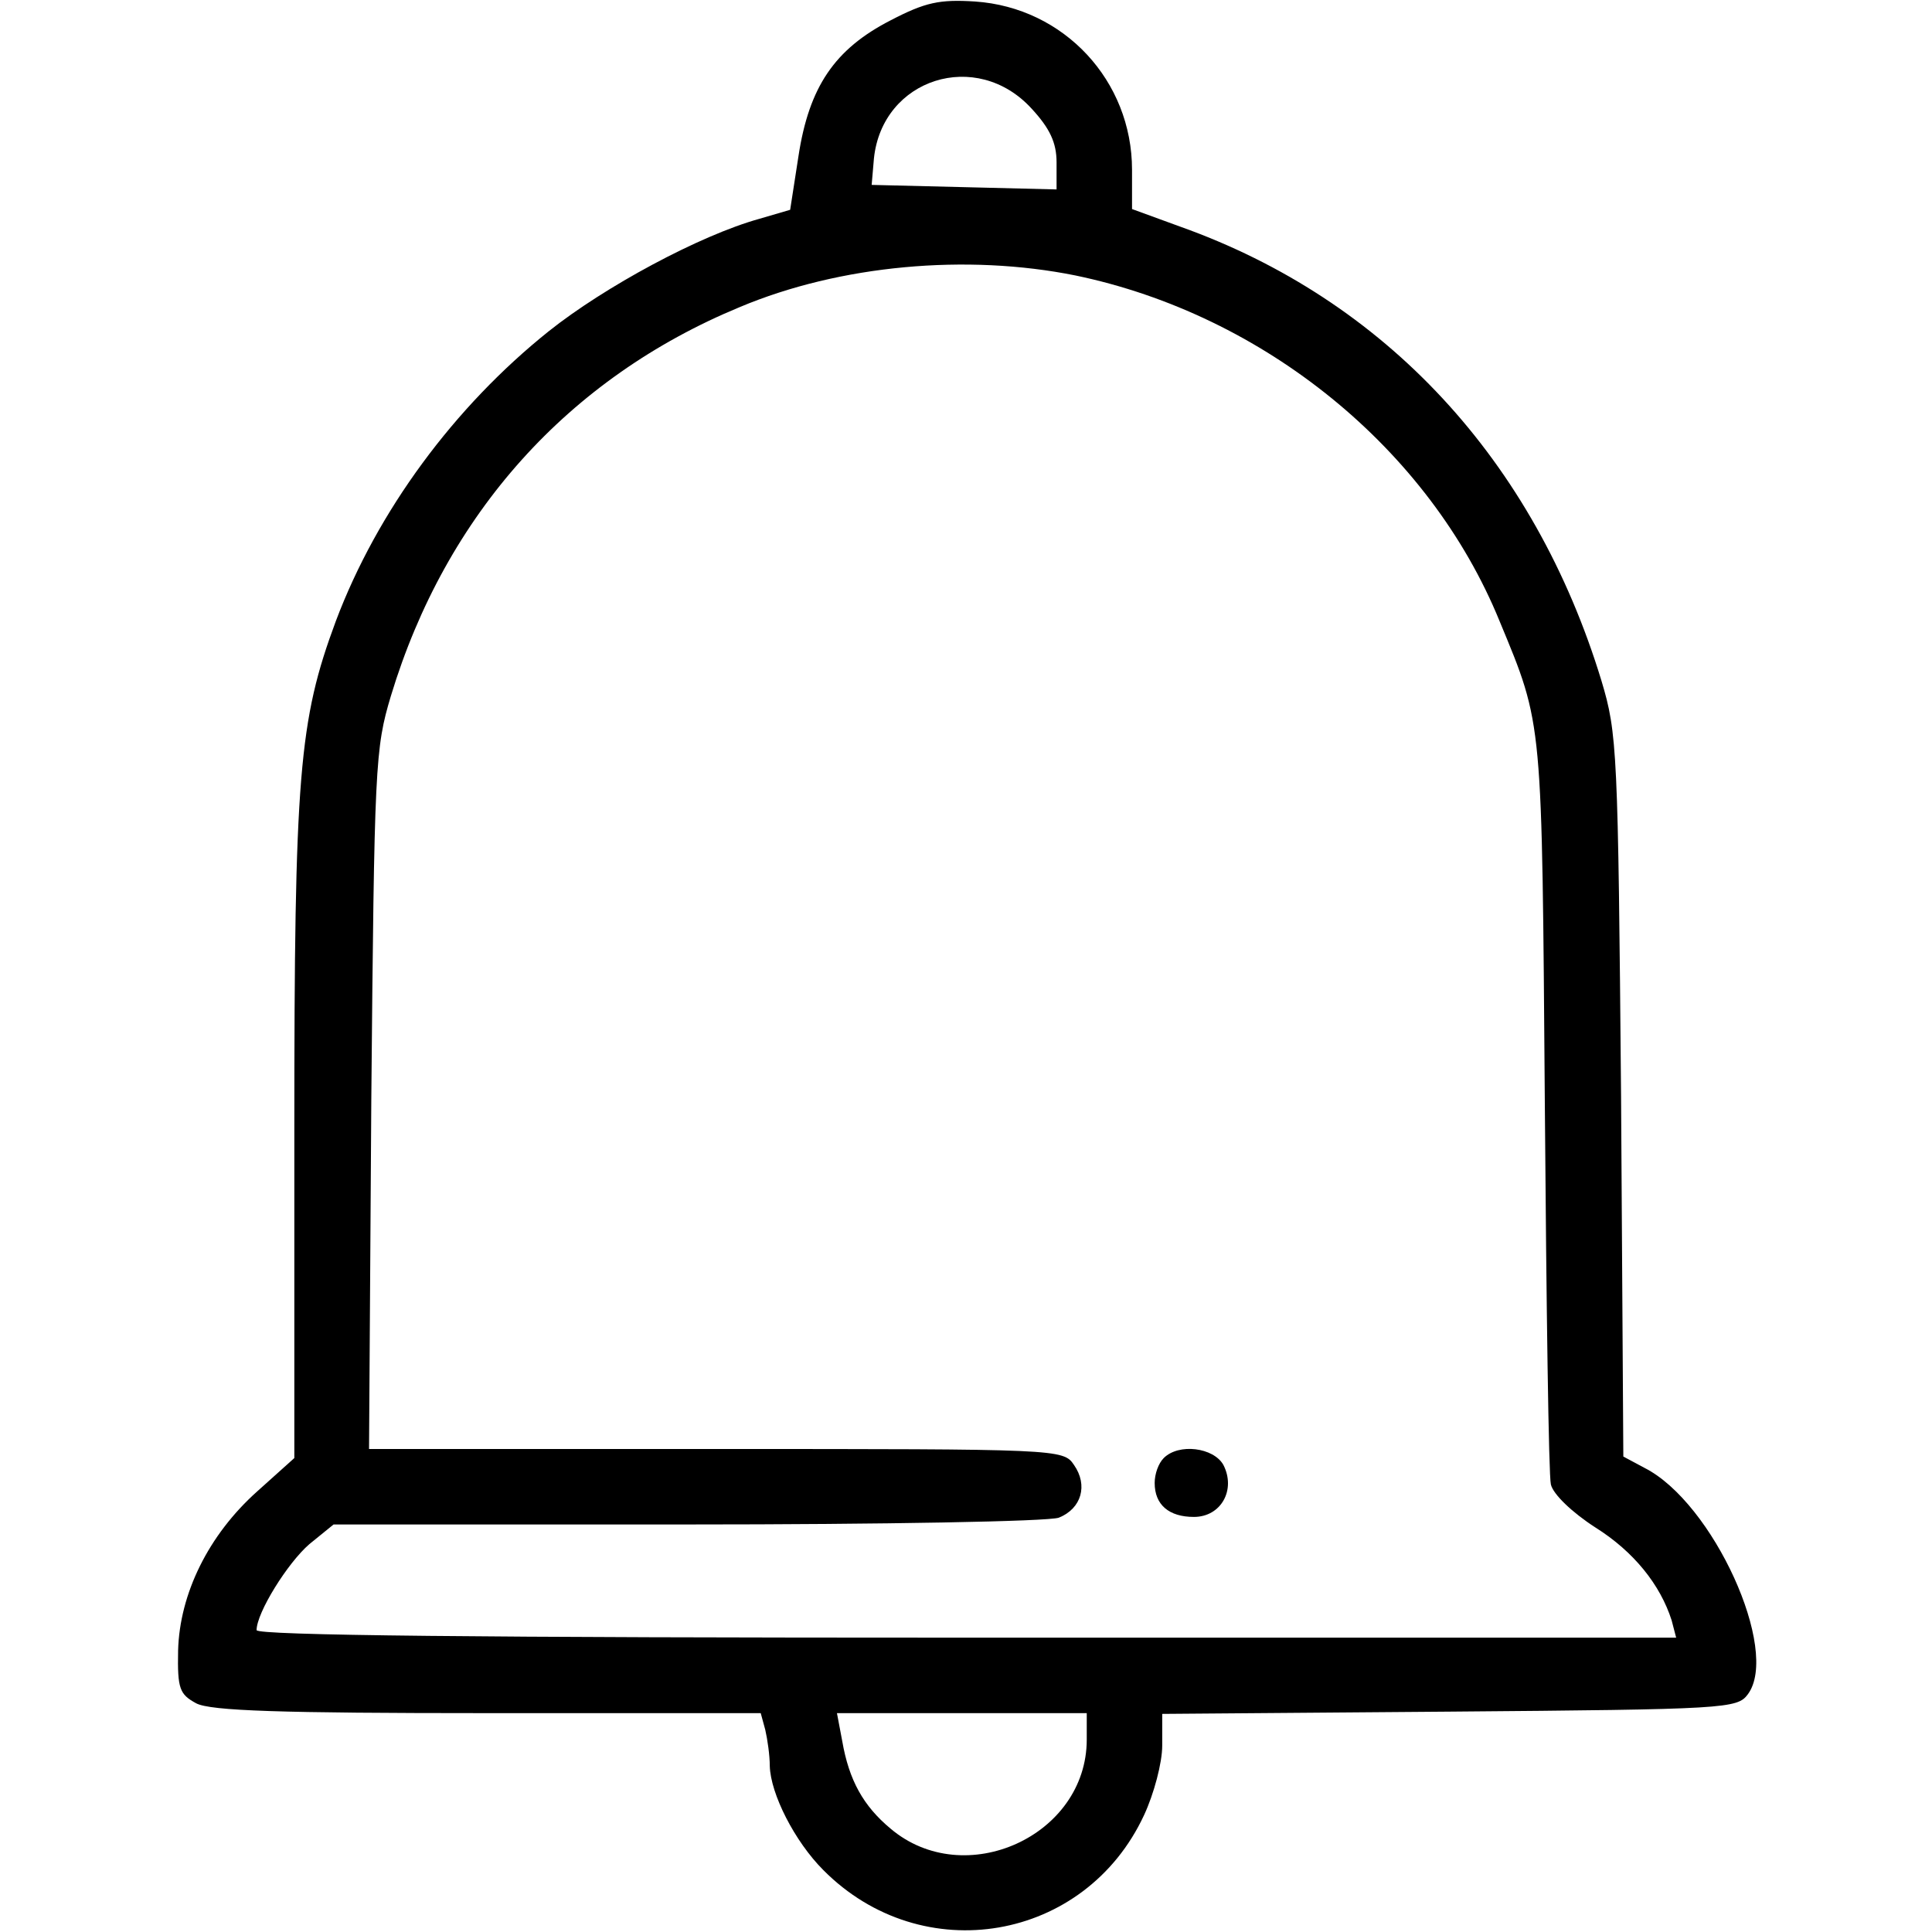 <?xml version="1.0" standalone="no"?>
<!DOCTYPE svg PUBLIC "-//W3C//DTD SVG 20010904//EN"
 "http://www.w3.org/TR/2001/REC-SVG-20010904/DTD/svg10.dtd">
<svg version="1.0" xmlns="http://www.w3.org/2000/svg"
 width="256pt" height="256pt" viewBox="0 0 256 256"
 preserveAspectRatio="xMidYMid meet">

<g transform="translate(0,256) scale(0.1,-0.1)"
fill="#000000" stroke="none">
<path d="M1180 2533 c-74 -38 -108 -88 -122 -180 l-11 -71 -41 -12 c-79 -22
-205 -90 -279 -149 -125 -100 -227 -238 -282 -384 -49 -132 -55 -203 -55 -674
l0 -435 -49 -44 c-65 -58 -103 -136 -105 -211 -1 -51 2 -58 24 -70 19 -10 112
-13 386 -13 l362 0 6 -22 c3 -13 6 -34 6 -48 1 -37 33 -100 71 -138 131 -132
347 -95 425 73 13 28 24 69 24 92 l0 42 381 3 c367 3 381 4 395 23 43 58 -46
254 -137 300 l-28 15 -3 477 c-4 459 -5 481 -26 551 -89 292 -286 505 -559
602 l-63 23 0 52 c0 118 -90 215 -208 223 -47 3 -66 -1 -112 -25z m187 -117
c24 -26 33 -45 33 -71 l0 -36 -122 3 -123 3 3 35 c11 106 136 146 209 66z m58
-221 c250 -52 469 -230 562 -458 58 -140 56 -126 60 -642 2 -264 5 -490 8
-502 3 -13 28 -37 59 -57 51 -32 86 -76 101 -123 l6 -23 -940 0 c-645 0 -941
3 -941 10 0 23 41 89 70 114 l32 26 468 0 c262 0 479 4 493 9 30 12 39 43 20
70 -14 21 -21 21 -474 21 l-460 0 3 463 c4 444 5 465 26 535 73 241 235 421
462 515 133 56 301 71 445 42z m15 -1940 c0 -128 -162 -201 -260 -118 -36 30
-55 64 -64 116 l-7 37 166 0 165 0 0 -35z"/>
<path d="M1542 628 c-7 -7 -12 -21 -12 -33 0 -29 19 -45 52 -45 36 0 56 36 39
69 -13 23 -59 29 -79 9z"/>
</g>
</svg>
